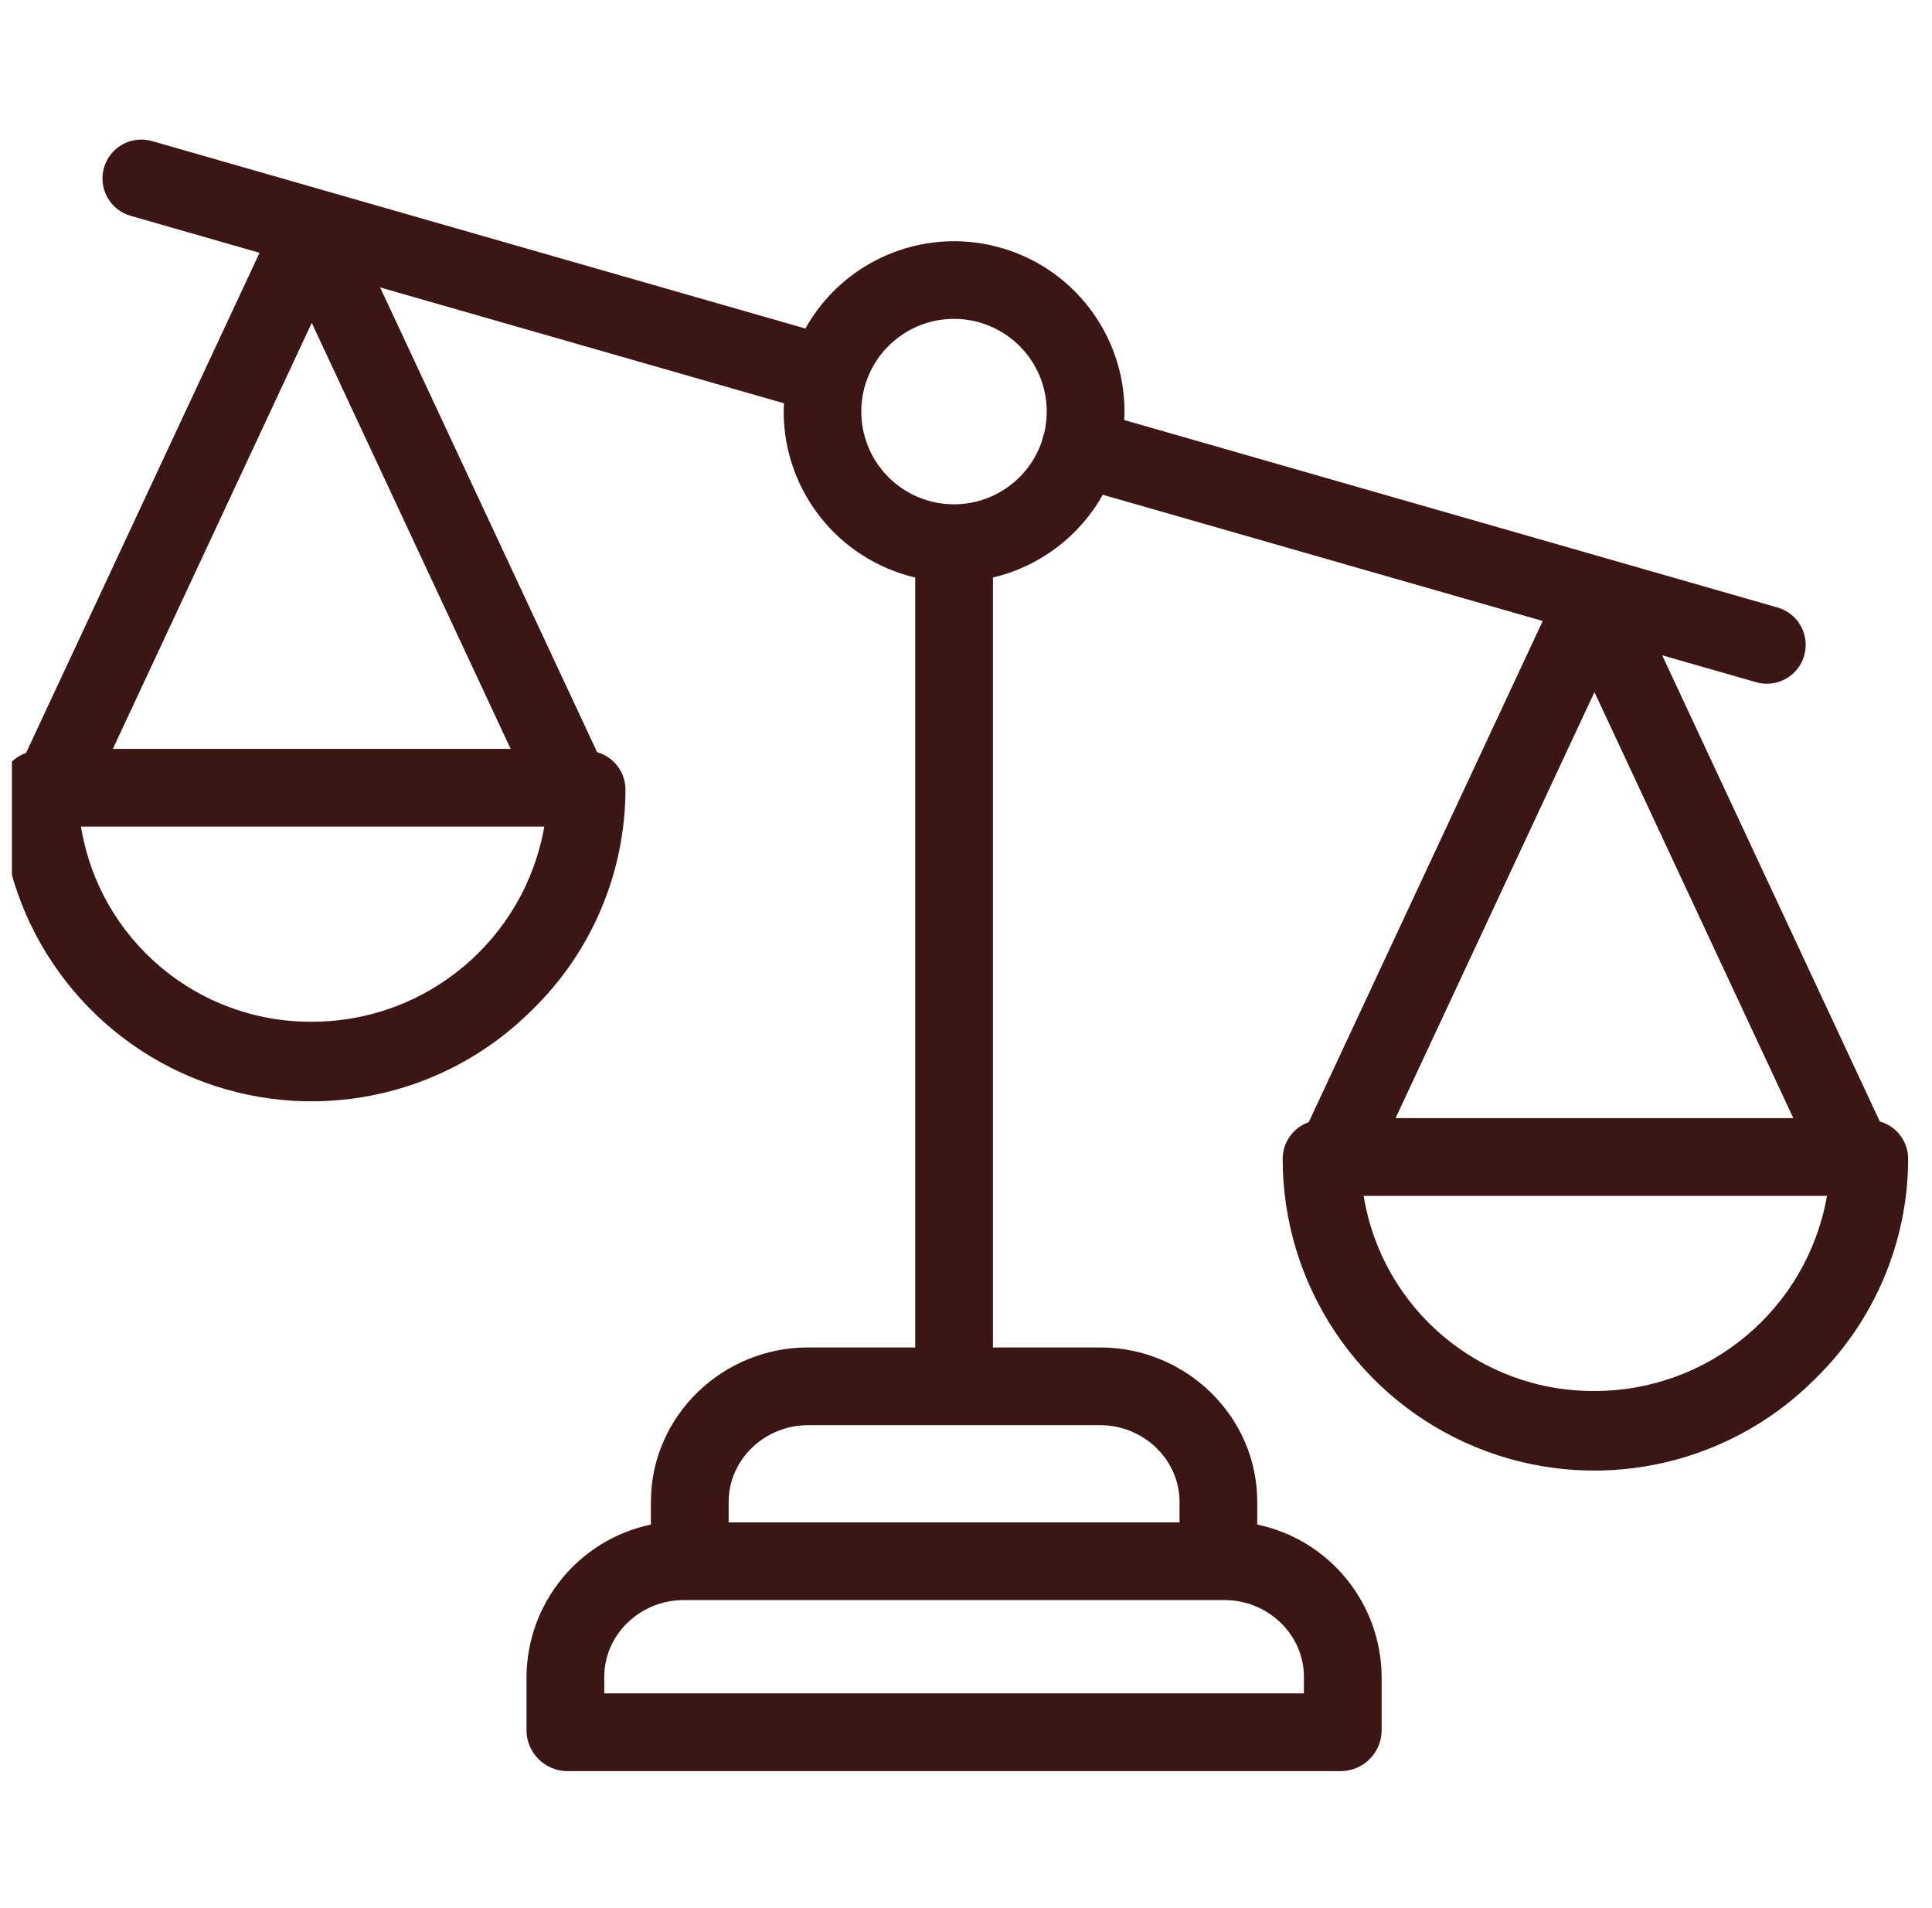 <svg width="81" height="80" viewBox="0 0 81 80" fill="none" xmlns="http://www.w3.org/2000/svg">
<g clip-path="url(#clip0_4143_208)">
<g clip-path="url(#clip1_4143_208)">
<path d="M78.812 47.019L69.687 27.474L73.626 28.603C74.491 28.852 75.394 28.352 75.641 27.486C75.89 26.621 75.39 25.719 74.525 25.471L47.136 17.611C47.141 17.494 47.145 17.377 47.145 17.259C47.145 14.007 44.95 11.165 41.803 10.345C38.655 9.525 35.352 10.935 33.766 13.774L6.375 5.915C5.51 5.667 4.607 6.167 4.359 7.032C4.111 7.898 4.611 8.8 5.476 9.048L10.882 10.599L1.092 31.568C0.439 31.797 0.001 32.413 8.57363e-07 33.105C-0.002 38.396 3.187 43.165 8.076 45.185C12.966 47.205 18.591 46.077 22.324 42.328C24.811 39.904 26.216 36.579 26.222 33.105C26.222 32.376 25.737 31.735 25.035 31.537L15.936 12.05L32.865 16.907C32.859 17.024 32.856 17.141 32.856 17.26C32.861 20.576 35.143 23.453 38.371 24.214V56.494H33.873C30.279 56.494 27.289 59.378 27.289 62.973V63.919C24.265 64.555 22.093 67.215 22.074 70.306V72.587C22.102 73.507 22.849 74.243 23.769 74.257H56.232C57.152 74.243 57.899 73.507 57.926 72.587V70.306C57.907 67.215 55.736 64.555 52.711 63.919V62.973C52.711 59.378 49.721 56.494 46.128 56.494H41.63V24.214C43.583 23.752 45.253 22.493 46.234 20.743L64.68 26.036L54.869 47.049C54.216 47.278 53.778 47.894 53.777 48.586C53.776 53.877 56.964 58.646 61.854 60.666C66.743 62.686 72.368 61.559 76.101 57.81C78.588 55.385 79.994 52.06 80 48.586C79.999 47.856 79.514 47.217 78.812 47.019ZM13.07 13.537L21.409 31.397H4.732L13.07 13.537ZM13.07 42.837C8.27 42.865 4.165 39.395 3.395 34.657H22.82C21.99 39.391 17.877 42.843 13.07 42.837ZM54.667 70.306V70.997H25.334V70.306C25.334 68.509 26.861 67.086 28.658 67.086H51.343C53.139 67.086 54.667 68.509 54.667 70.306ZM49.452 62.973V63.827H30.549V62.973C30.549 61.176 32.076 59.753 33.873 59.753H46.128C47.924 59.753 49.452 61.176 49.452 62.973ZM40 21.144C38.343 21.145 36.868 20.096 36.325 18.531C35.782 16.966 36.29 15.228 37.592 14.203C38.893 13.177 40.702 13.089 42.097 13.985C43.491 14.879 44.165 16.559 43.776 18.169C43.735 18.273 43.705 18.379 43.685 18.488C43.154 20.073 41.671 21.142 40 21.144ZM75.186 46.879H58.51L66.848 29.018L75.186 46.879ZM66.848 58.319C62.048 58.347 57.943 54.876 57.172 50.138H76.597C75.768 54.872 71.655 58.324 66.848 58.319Z" fill="#3C1515"/>
</g>
</g>
<defs>
<clipPath id="clip0_4143_208">
<rect width="80" height="80" fill="white" transform="translate(0.5)"/>
</clipPath>
<clipPath id="clip1_4143_208">
<rect width="80" height="80" fill="white"/>
</clipPath>
</defs>
</svg>
